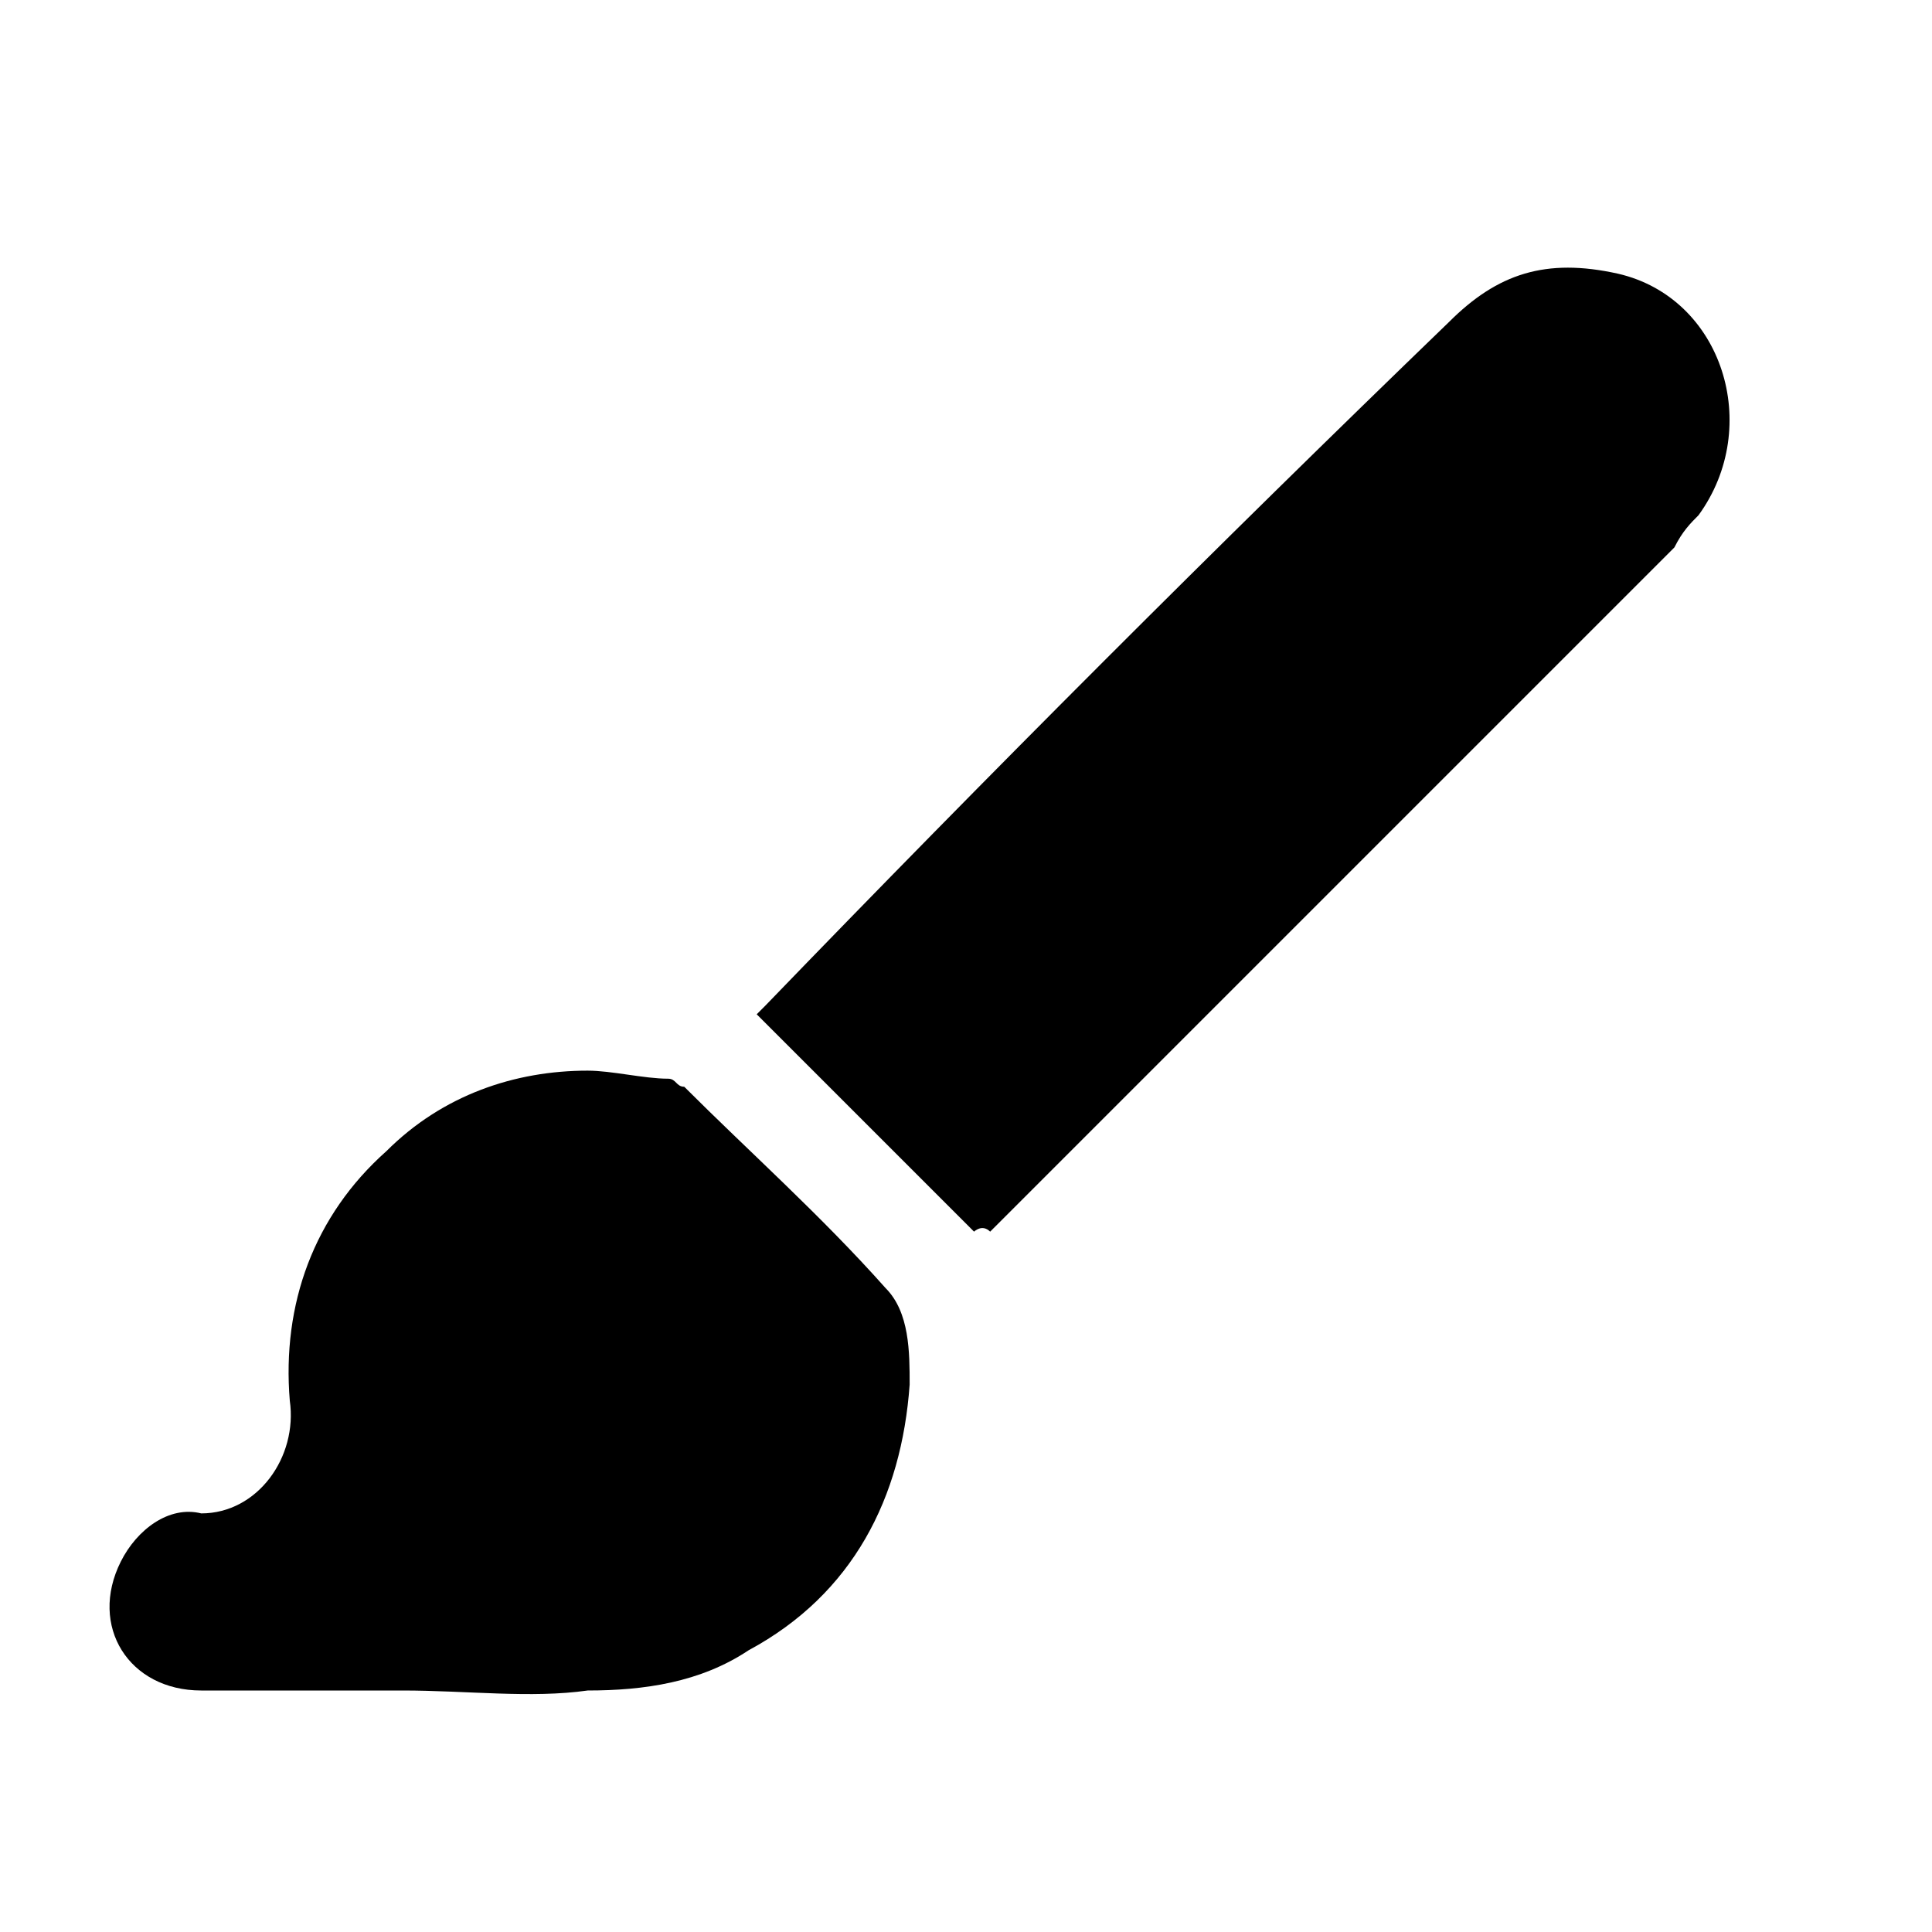 <?xml version="1.0" encoding="utf-8"?>
<!-- Generator: Adobe Illustrator 28.0.0, SVG Export Plug-In . SVG Version: 6.00 Build 0)  -->
<svg version="1.1" xmlns="http://www.w3.org/2000/svg" xmlns:xlink="http://www.w3.org/1999/xlink" x="0px" y="0px"
	 viewBox="0 0 24 24" style="enable-background:new 0 0 24 24;" xml:space="preserve">
<g id="Layer_1">
	<g>
		<path d="M12.1,15.3c-0.9-0.9-1.8-1.8-2.7-2.7c0,0,0.1-0.1,0.1-0.1C12.3,9.6,15.1,6.8,18,4c0.6-0.6,1.2-0.8,2.1-0.6
			c1.3,0.3,1.8,1.9,1,3c-0.1,0.1-0.2,0.2-0.3,0.4c-2.8,2.8-5.7,5.7-8.5,8.5C12.2,15.2,12.1,15.3,12.1,15.3z"/>
		<path d="M5,21c-0.8,0-1.6,0-2.5,0c-0.9,0-1.4-0.8-1-1.6c0.2-0.4,0.6-0.7,1-0.6c0.7,0,1.2-0.7,1.1-1.4c-0.1-1.2,0.3-2.3,1.2-3.1
			c0.7-0.7,1.6-1,2.5-1c0.3,0,0.7,0.1,1,0.1c0.1,0,0.1,0.1,0.2,0.1c0.8,0.8,1.7,1.6,2.5,2.5c0.3,0.3,0.3,0.8,0.3,1.2
			c-0.1,1.4-0.7,2.6-2,3.3c-0.6,0.4-1.3,0.5-2,0.5C6.6,21.1,5.8,21,5,21z"/>
	</g>
</g>
<g id="Layer_2">
</g>
</svg>
